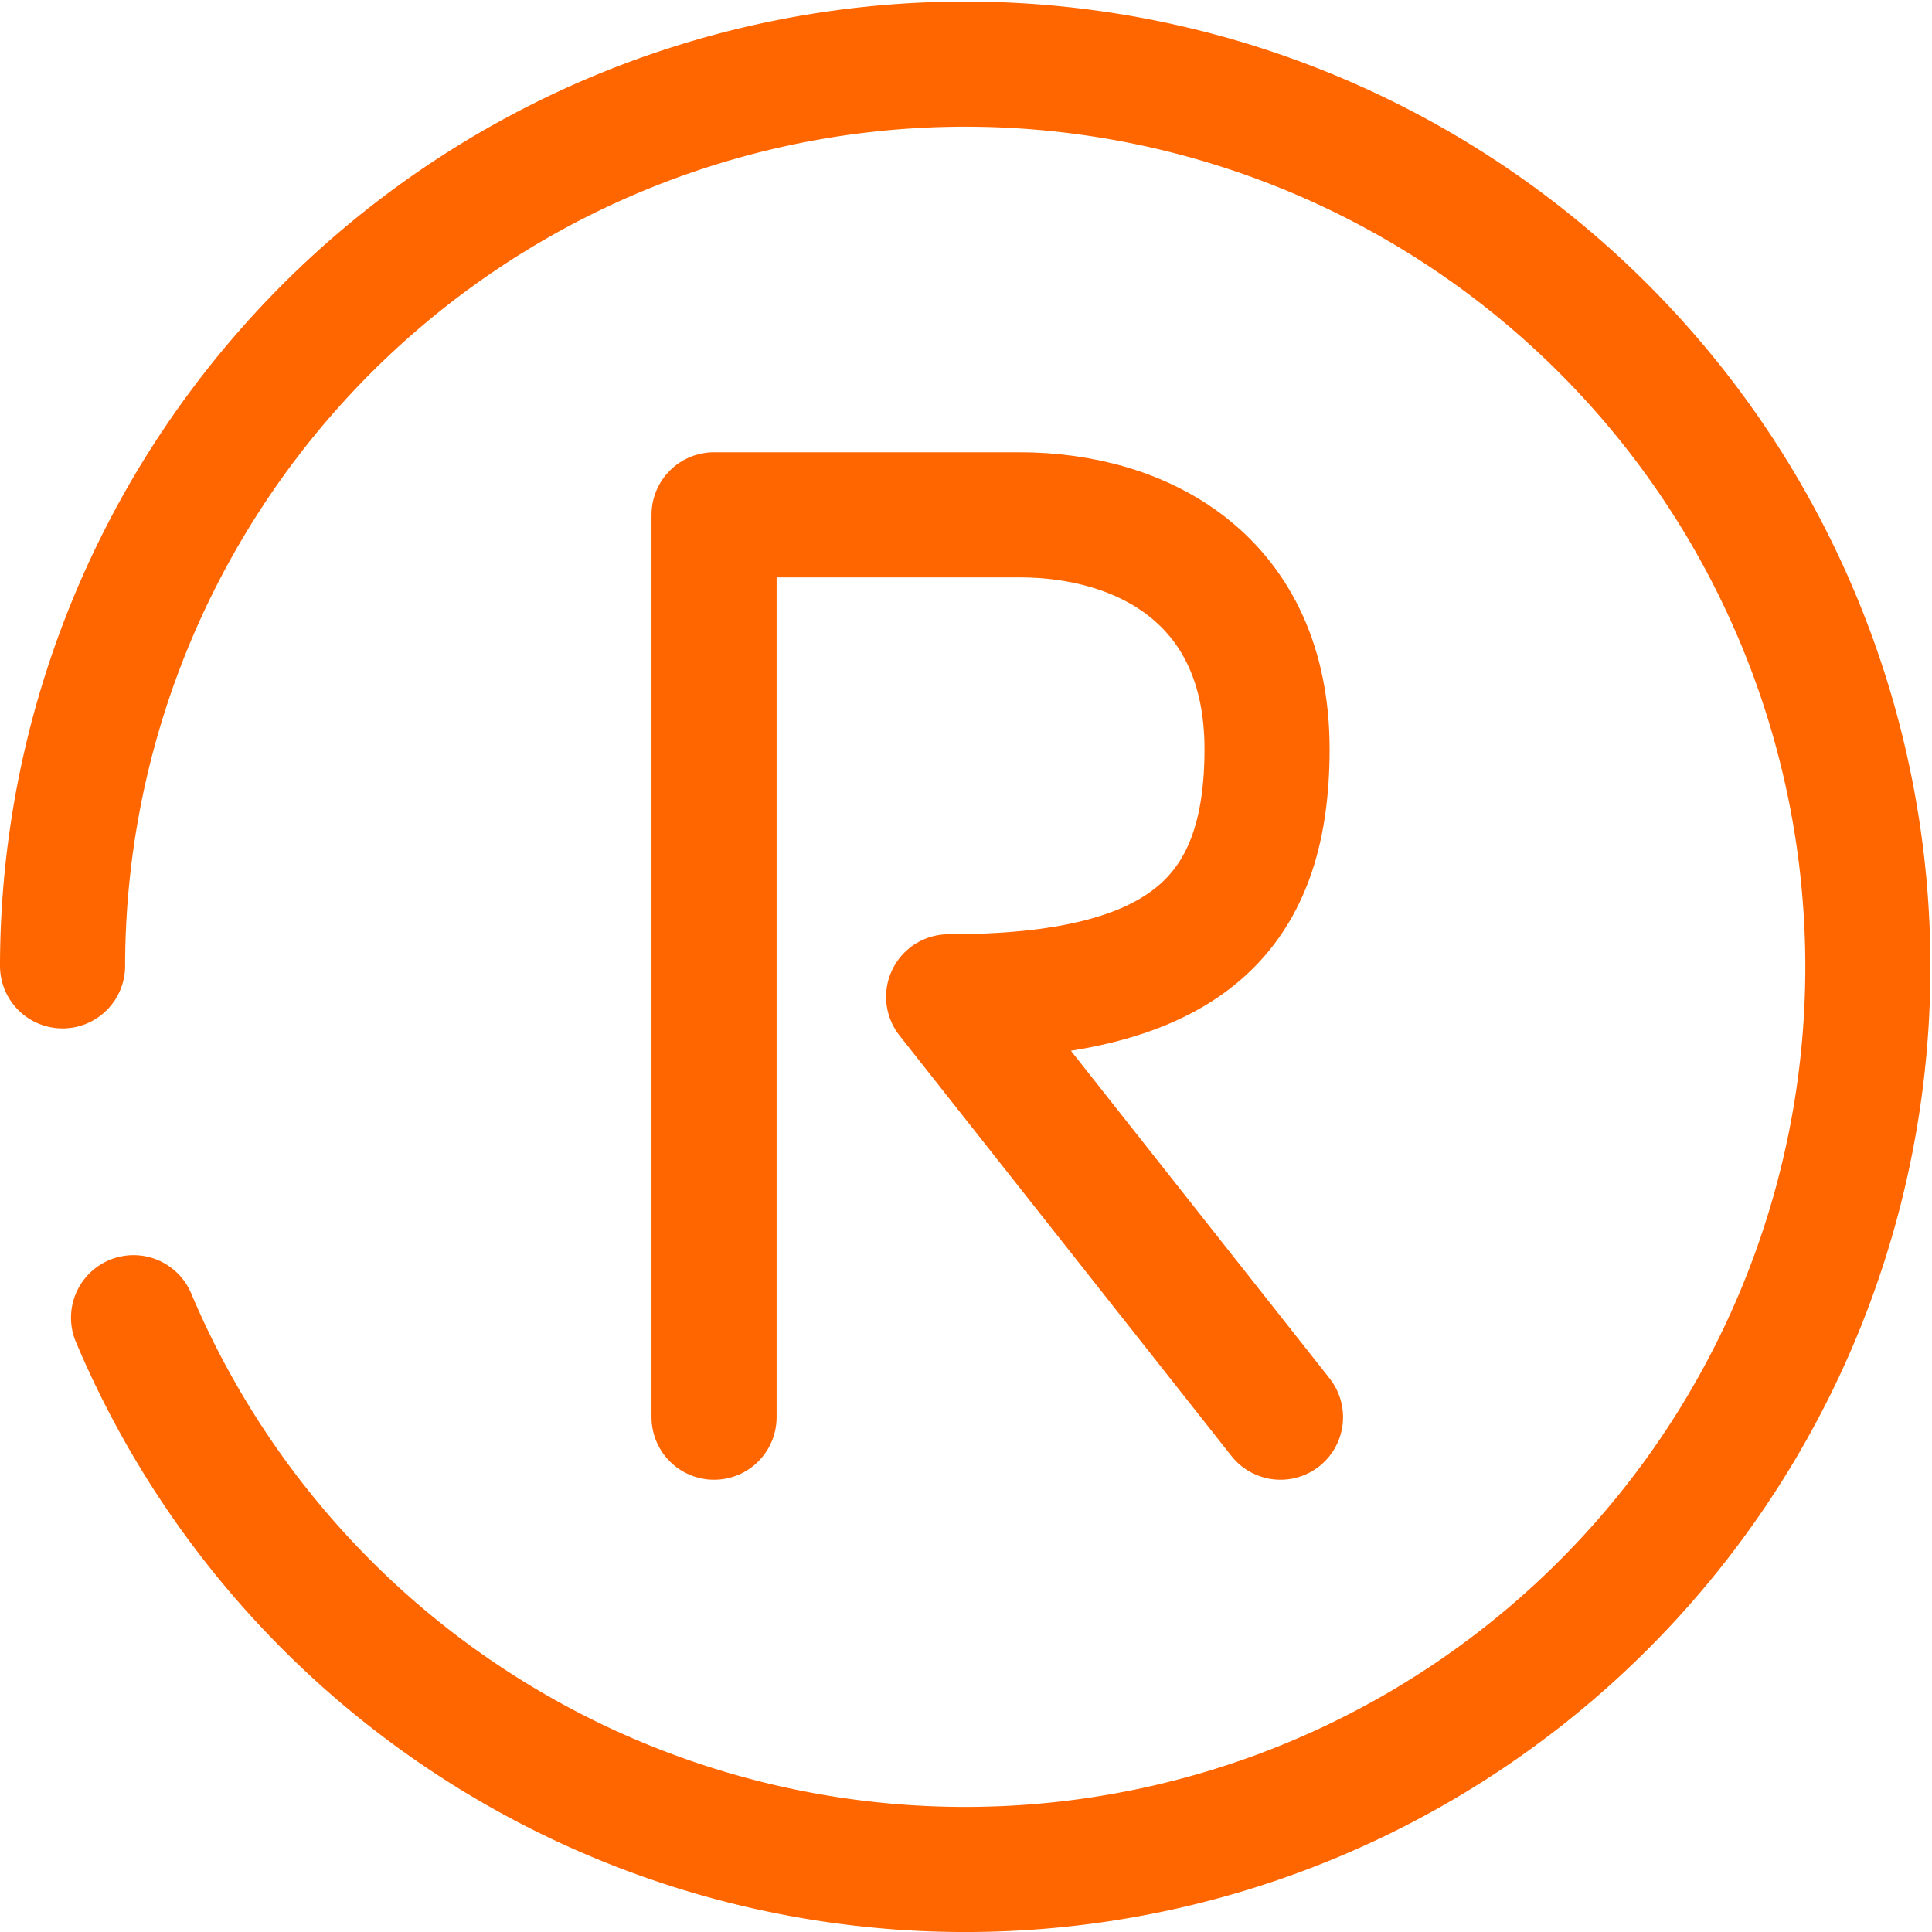 <svg xmlns="http://www.w3.org/2000/svg" viewBox="0 0 61.77 61.77"><defs><style>.a{fill:none;stroke:#f60;stroke-linecap:round;stroke-linejoin:round;stroke-width:4px;}</style></defs><path class="a" d="M2,30.88A28.86,28.86,0,1,1,4.27,42.13"/><path class="a" d="M22.83,45.31V16.46h9.76c4,0,7.92,2.12,7.92,7.49s-2.69,7.92-10.18,7.92L40.94,45.31"/></svg>